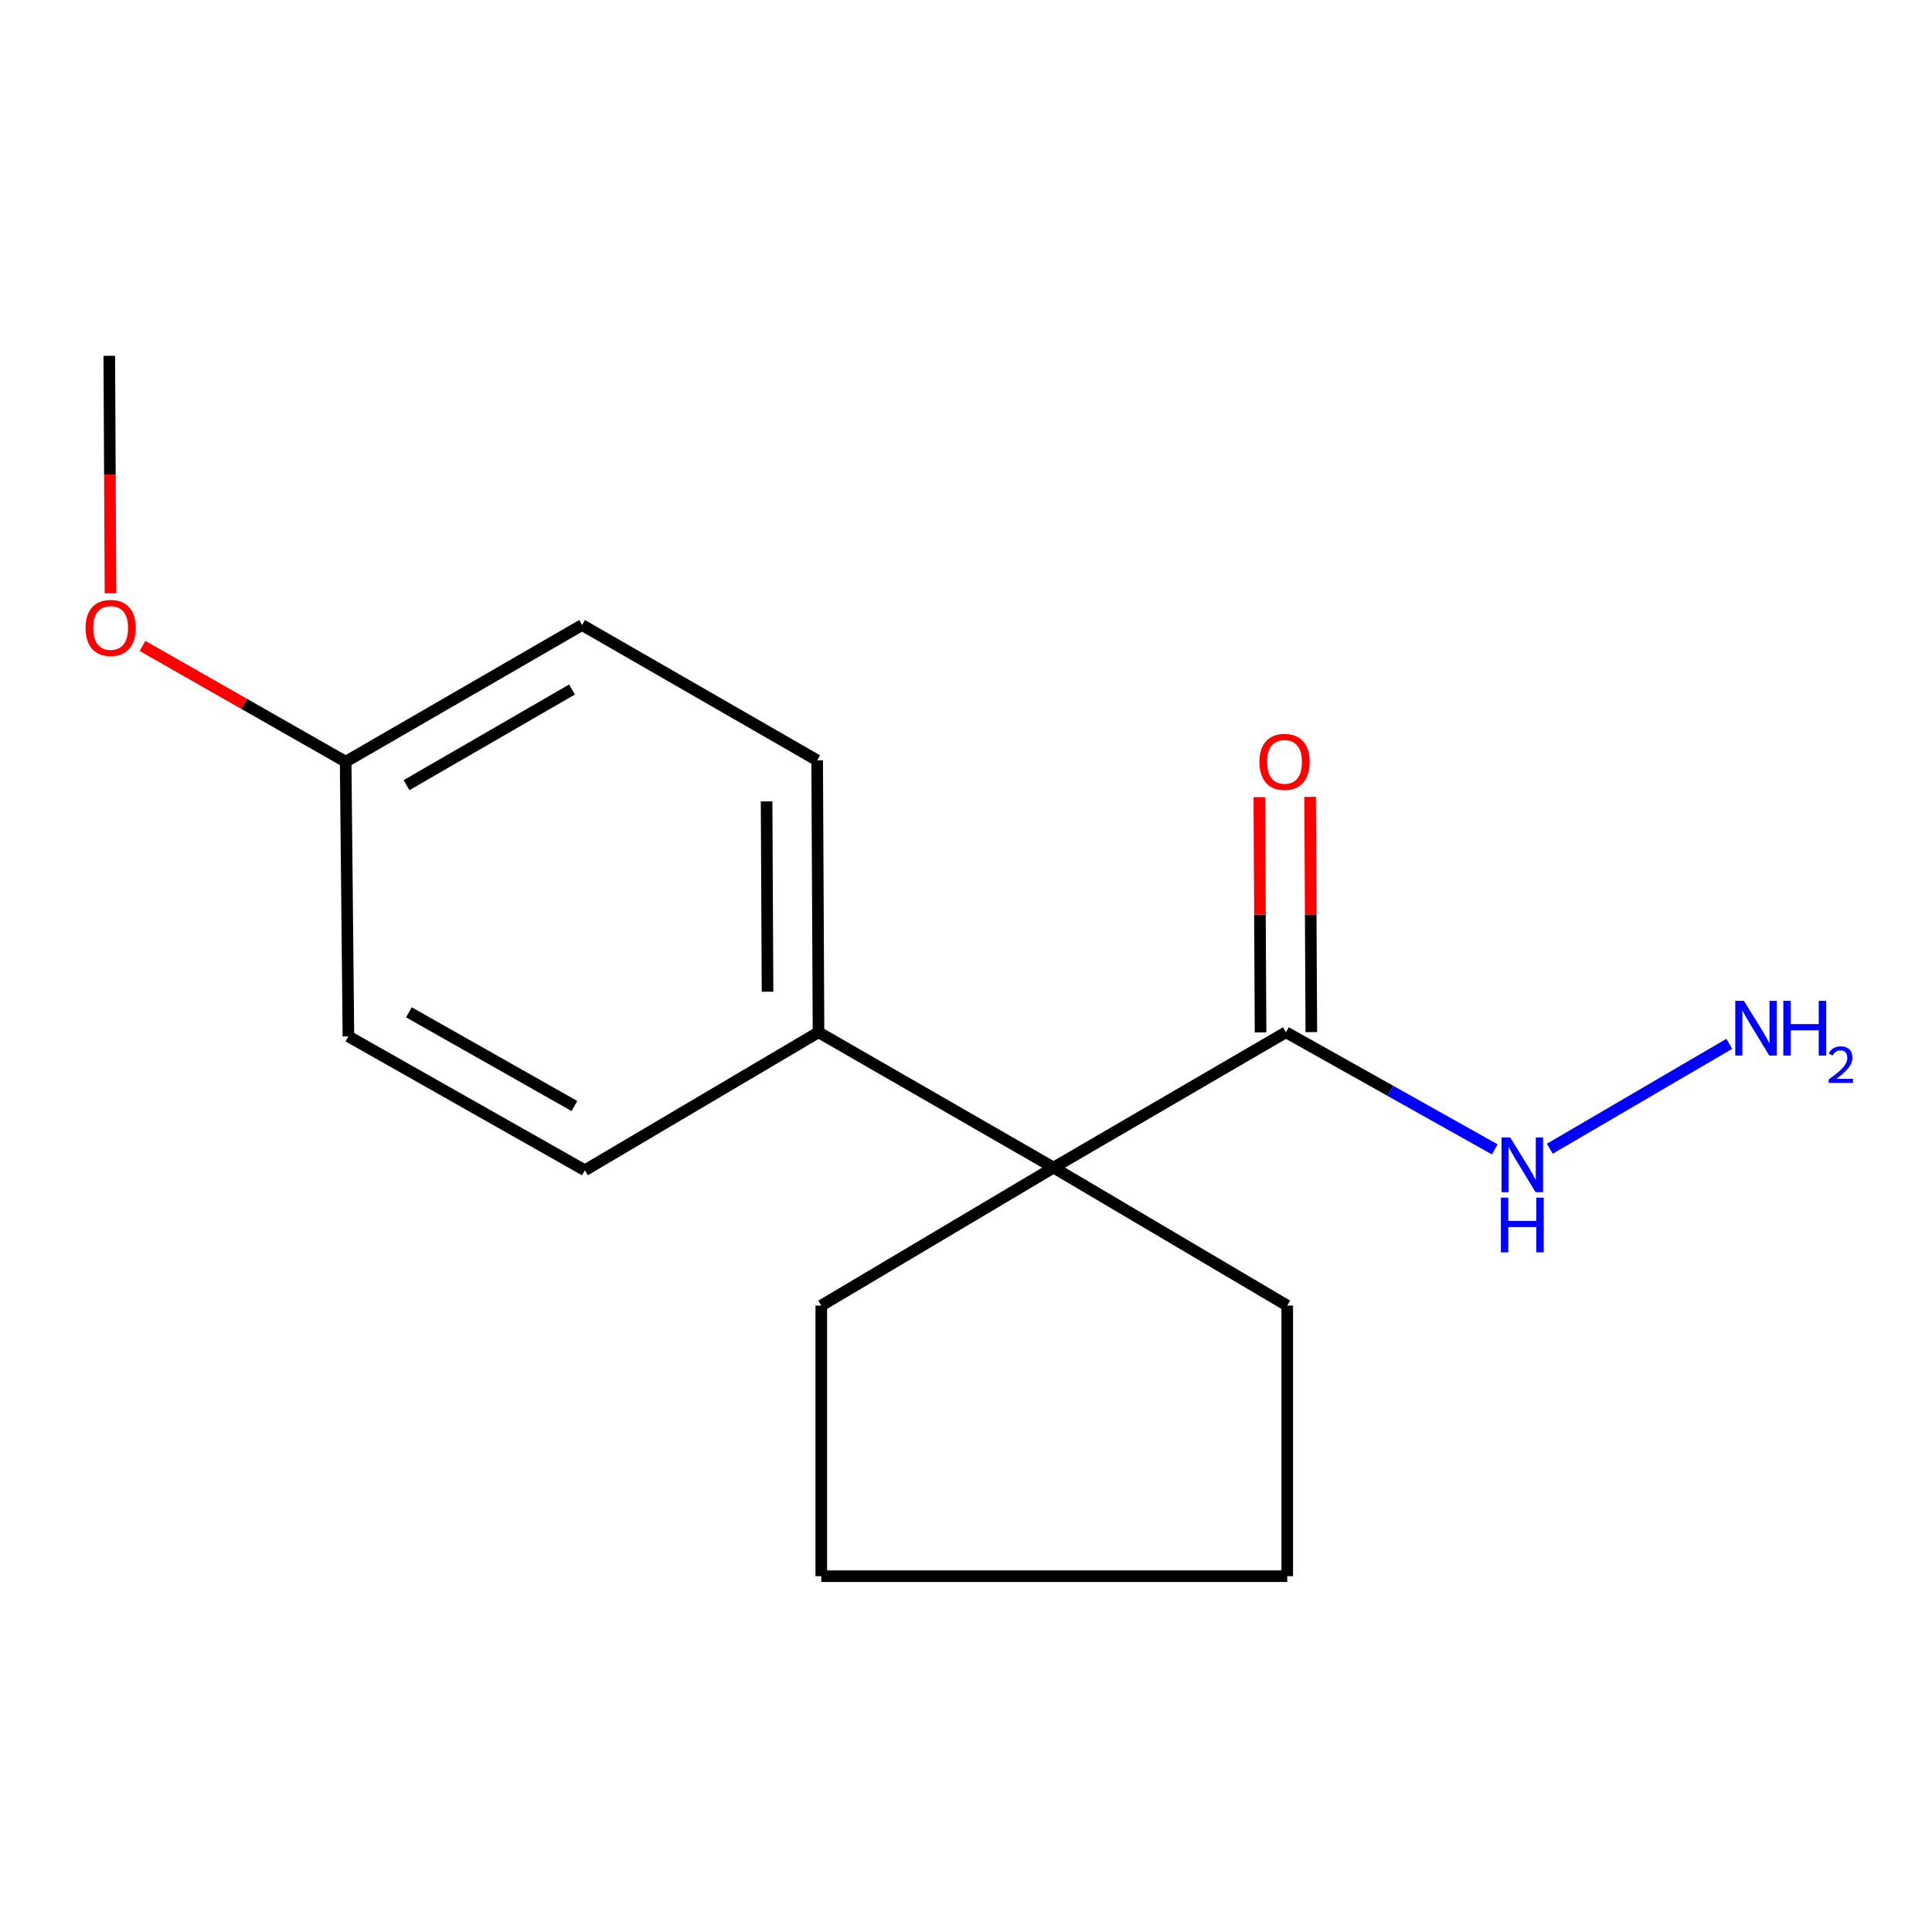 <?xml version='1.0' encoding='iso-8859-1'?>
<svg version='1.1' baseProfile='full'
              xmlns='http://www.w3.org/2000/svg'
                      xmlns:rdkit='http://www.rdkit.org/xml'
                      xmlns:xlink='http://www.w3.org/1999/xlink'
                  xml:space='preserve'
width='1000px' height='1000px' viewBox='0 0 1000 1000'>
<!-- END OF HEADER -->
<rect style='opacity:1.0;fill:#FFFFFF;stroke:none' width='1000' height='1000' x='0' y='0'> </rect>
<path class='bond-0' d='M 545.332,604.338 L 665.6,534.297' style='fill:none;fill-rule:evenodd;stroke:#000000;stroke-width:6px;stroke-linecap:butt;stroke-linejoin:miter;stroke-opacity:1' />
<path class='bond-1' d='M 545.332,604.338 L 423.664,534.297' style='fill:none;fill-rule:evenodd;stroke:#000000;stroke-width:6px;stroke-linecap:butt;stroke-linejoin:miter;stroke-opacity:1' />
<path class='bond-10' d='M 545.332,604.338 L 666.271,675.78' style='fill:none;fill-rule:evenodd;stroke:#000000;stroke-width:6px;stroke-linecap:butt;stroke-linejoin:miter;stroke-opacity:1' />
<path class='bond-11' d='M 545.332,604.338 L 425.094,675.78' style='fill:none;fill-rule:evenodd;stroke:#000000;stroke-width:6px;stroke-linecap:butt;stroke-linejoin:miter;stroke-opacity:1' />
<path class='bond-2' d='M 678.74,534.229 L 678.423,473.341' style='fill:none;fill-rule:evenodd;stroke:#000000;stroke-width:6px;stroke-linecap:butt;stroke-linejoin:miter;stroke-opacity:1' />
<path class='bond-2' d='M 678.423,473.341 L 678.105,412.453' style='fill:none;fill-rule:evenodd;stroke:#FF0000;stroke-width:6px;stroke-linecap:butt;stroke-linejoin:miter;stroke-opacity:1' />
<path class='bond-2' d='M 652.459,534.366 L 652.142,473.478' style='fill:none;fill-rule:evenodd;stroke:#000000;stroke-width:6px;stroke-linecap:butt;stroke-linejoin:miter;stroke-opacity:1' />
<path class='bond-2' d='M 652.142,473.478 L 651.824,412.59' style='fill:none;fill-rule:evenodd;stroke:#FF0000;stroke-width:6px;stroke-linecap:butt;stroke-linejoin:miter;stroke-opacity:1' />
<path class='bond-3' d='M 665.6,534.297 L 719.647,564.607' style='fill:none;fill-rule:evenodd;stroke:#000000;stroke-width:6px;stroke-linecap:butt;stroke-linejoin:miter;stroke-opacity:1' />
<path class='bond-3' d='M 719.647,564.607 L 773.693,594.917' style='fill:none;fill-rule:evenodd;stroke:#0000FF;stroke-width:6px;stroke-linecap:butt;stroke-linejoin:miter;stroke-opacity:1' />
<path class='bond-4' d='M 423.664,534.297 L 422.963,393.545' style='fill:none;fill-rule:evenodd;stroke:#000000;stroke-width:6px;stroke-linecap:butt;stroke-linejoin:miter;stroke-opacity:1' />
<path class='bond-4' d='M 397.277,513.315 L 396.787,414.789' style='fill:none;fill-rule:evenodd;stroke:#000000;stroke-width:6px;stroke-linecap:butt;stroke-linejoin:miter;stroke-opacity:1' />
<path class='bond-5' d='M 423.664,534.297 L 302.725,605.739' style='fill:none;fill-rule:evenodd;stroke:#000000;stroke-width:6px;stroke-linecap:butt;stroke-linejoin:miter;stroke-opacity:1' />
<path class='bond-6' d='M 802.183,594.581 L 895.078,540.28' style='fill:none;fill-rule:evenodd;stroke:#0000FF;stroke-width:6px;stroke-linecap:butt;stroke-linejoin:miter;stroke-opacity:1' />
<path class='bond-8' d='M 422.963,393.545 L 301.279,323.52' style='fill:none;fill-rule:evenodd;stroke:#000000;stroke-width:6px;stroke-linecap:butt;stroke-linejoin:miter;stroke-opacity:1' />
<path class='bond-9' d='M 302.725,605.739 L 180.34,536.444' style='fill:none;fill-rule:evenodd;stroke:#000000;stroke-width:6px;stroke-linecap:butt;stroke-linejoin:miter;stroke-opacity:1' />
<path class='bond-9' d='M 297.316,572.475 L 211.647,523.968' style='fill:none;fill-rule:evenodd;stroke:#000000;stroke-width:6px;stroke-linecap:butt;stroke-linejoin:miter;stroke-opacity:1' />
<path class='bond-7' d='M 178.91,394.261 L 180.34,536.444' style='fill:none;fill-rule:evenodd;stroke:#000000;stroke-width:6px;stroke-linecap:butt;stroke-linejoin:miter;stroke-opacity:1' />
<path class='bond-12' d='M 178.91,394.261 L 126.34,364.294' style='fill:none;fill-rule:evenodd;stroke:#000000;stroke-width:6px;stroke-linecap:butt;stroke-linejoin:miter;stroke-opacity:1' />
<path class='bond-12' d='M 126.34,364.294 L 73.77,334.327' style='fill:none;fill-rule:evenodd;stroke:#FF0000;stroke-width:6px;stroke-linecap:butt;stroke-linejoin:miter;stroke-opacity:1' />
<path class='bond-17' d='M 178.91,394.261 L 301.279,323.52' style='fill:none;fill-rule:evenodd;stroke:#000000;stroke-width:6px;stroke-linecap:butt;stroke-linejoin:miter;stroke-opacity:1' />
<path class='bond-17' d='M 210.419,406.403 L 296.077,356.884' style='fill:none;fill-rule:evenodd;stroke:#000000;stroke-width:6px;stroke-linecap:butt;stroke-linejoin:miter;stroke-opacity:1' />
<path class='bond-15' d='M 666.271,675.78 L 666.271,815.831' style='fill:none;fill-rule:evenodd;stroke:#000000;stroke-width:6px;stroke-linecap:butt;stroke-linejoin:miter;stroke-opacity:1' />
<path class='bond-14' d='M 425.094,675.78 L 425.094,815.831' style='fill:none;fill-rule:evenodd;stroke:#000000;stroke-width:6px;stroke-linecap:butt;stroke-linejoin:miter;stroke-opacity:1' />
<path class='bond-13' d='M 57.181,307.082 L 56.875,245.626' style='fill:none;fill-rule:evenodd;stroke:#FF0000;stroke-width:6px;stroke-linecap:butt;stroke-linejoin:miter;stroke-opacity:1' />
<path class='bond-13' d='M 56.875,245.626 L 56.569,184.169' style='fill:none;fill-rule:evenodd;stroke:#000000;stroke-width:6px;stroke-linecap:butt;stroke-linejoin:miter;stroke-opacity:1' />
<path class='bond-16' d='M 425.094,815.831 L 666.271,815.831' style='fill:none;fill-rule:evenodd;stroke:#000000;stroke-width:6px;stroke-linecap:butt;stroke-linejoin:miter;stroke-opacity:1' />
<path  class='atom-3' d='M 651.87 394.341
Q 651.87 387.541, 655.23 383.741
Q 658.59 379.941, 664.87 379.941
Q 671.15 379.941, 674.51 383.741
Q 677.87 387.541, 677.87 394.341
Q 677.87 401.221, 674.47 405.141
Q 671.07 409.021, 664.87 409.021
Q 658.63 409.021, 655.23 405.141
Q 651.87 401.261, 651.87 394.341
M 664.87 405.821
Q 669.19 405.821, 671.51 402.941
Q 673.87 400.021, 673.87 394.341
Q 673.87 388.781, 671.51 385.981
Q 669.19 383.141, 664.87 383.141
Q 660.55 383.141, 658.19 385.941
Q 655.87 388.741, 655.87 394.341
Q 655.87 400.061, 658.19 402.941
Q 660.55 405.821, 664.87 405.821
' fill='#FF0000'/>
<path  class='atom-4' d='M 781.68 588.747
L 790.96 603.747
Q 791.88 605.227, 793.36 607.907
Q 794.84 610.587, 794.92 610.747
L 794.92 588.747
L 798.68 588.747
L 798.68 617.067
L 794.8 617.067
L 784.84 600.667
Q 783.68 598.747, 782.44 596.547
Q 781.24 594.347, 780.88 593.667
L 780.88 617.067
L 777.2 617.067
L 777.2 588.747
L 781.68 588.747
' fill='#0000FF'/>
<path  class='atom-4' d='M 776.86 619.899
L 780.7 619.899
L 780.7 631.939
L 795.18 631.939
L 795.18 619.899
L 799.02 619.899
L 799.02 648.219
L 795.18 648.219
L 795.18 635.139
L 780.7 635.139
L 780.7 648.219
L 776.86 648.219
L 776.86 619.899
' fill='#0000FF'/>
<path  class='atom-7' d='M 902.648 518.035
L 911.928 533.035
Q 912.848 534.515, 914.328 537.195
Q 915.808 539.875, 915.888 540.035
L 915.888 518.035
L 919.648 518.035
L 919.648 546.355
L 915.768 546.355
L 905.808 529.955
Q 904.648 528.035, 903.408 525.835
Q 902.208 523.635, 901.848 522.955
L 901.848 546.355
L 898.168 546.355
L 898.168 518.035
L 902.648 518.035
' fill='#0000FF'/>
<path  class='atom-7' d='M 923.048 518.035
L 926.888 518.035
L 926.888 530.075
L 941.368 530.075
L 941.368 518.035
L 945.208 518.035
L 945.208 546.355
L 941.368 546.355
L 941.368 533.275
L 926.888 533.275
L 926.888 546.355
L 923.048 546.355
L 923.048 518.035
' fill='#0000FF'/>
<path  class='atom-7' d='M 946.581 545.361
Q 947.267 543.592, 948.904 542.616
Q 950.541 541.612, 952.811 541.612
Q 955.636 541.612, 957.22 543.144
Q 958.804 544.675, 958.804 547.394
Q 958.804 550.166, 956.745 552.753
Q 954.712 555.34, 950.488 558.403
L 959.121 558.403
L 959.121 560.515
L 946.528 560.515
L 946.528 558.746
Q 950.013 556.264, 952.072 554.416
Q 954.158 552.568, 955.161 550.905
Q 956.164 549.242, 956.164 547.526
Q 956.164 545.731, 955.267 544.728
Q 954.369 543.724, 952.811 543.724
Q 951.307 543.724, 950.303 544.332
Q 949.3 544.939, 948.587 546.285
L 946.581 545.361
' fill='#0000FF'/>
<path  class='atom-13' d='M 44.27 325.001
Q 44.27 318.201, 47.63 314.401
Q 50.99 310.601, 57.27 310.601
Q 63.55 310.601, 66.91 314.401
Q 70.27 318.201, 70.27 325.001
Q 70.27 331.881, 66.87 335.801
Q 63.47 339.681, 57.27 339.681
Q 51.03 339.681, 47.63 335.801
Q 44.27 331.921, 44.27 325.001
M 57.27 336.481
Q 61.59 336.481, 63.91 333.601
Q 66.27 330.681, 66.27 325.001
Q 66.27 319.441, 63.91 316.641
Q 61.59 313.801, 57.27 313.801
Q 52.95 313.801, 50.59 316.601
Q 48.27 319.401, 48.27 325.001
Q 48.27 330.721, 50.59 333.601
Q 52.95 336.481, 57.27 336.481
' fill='#FF0000'/>
</svg>
